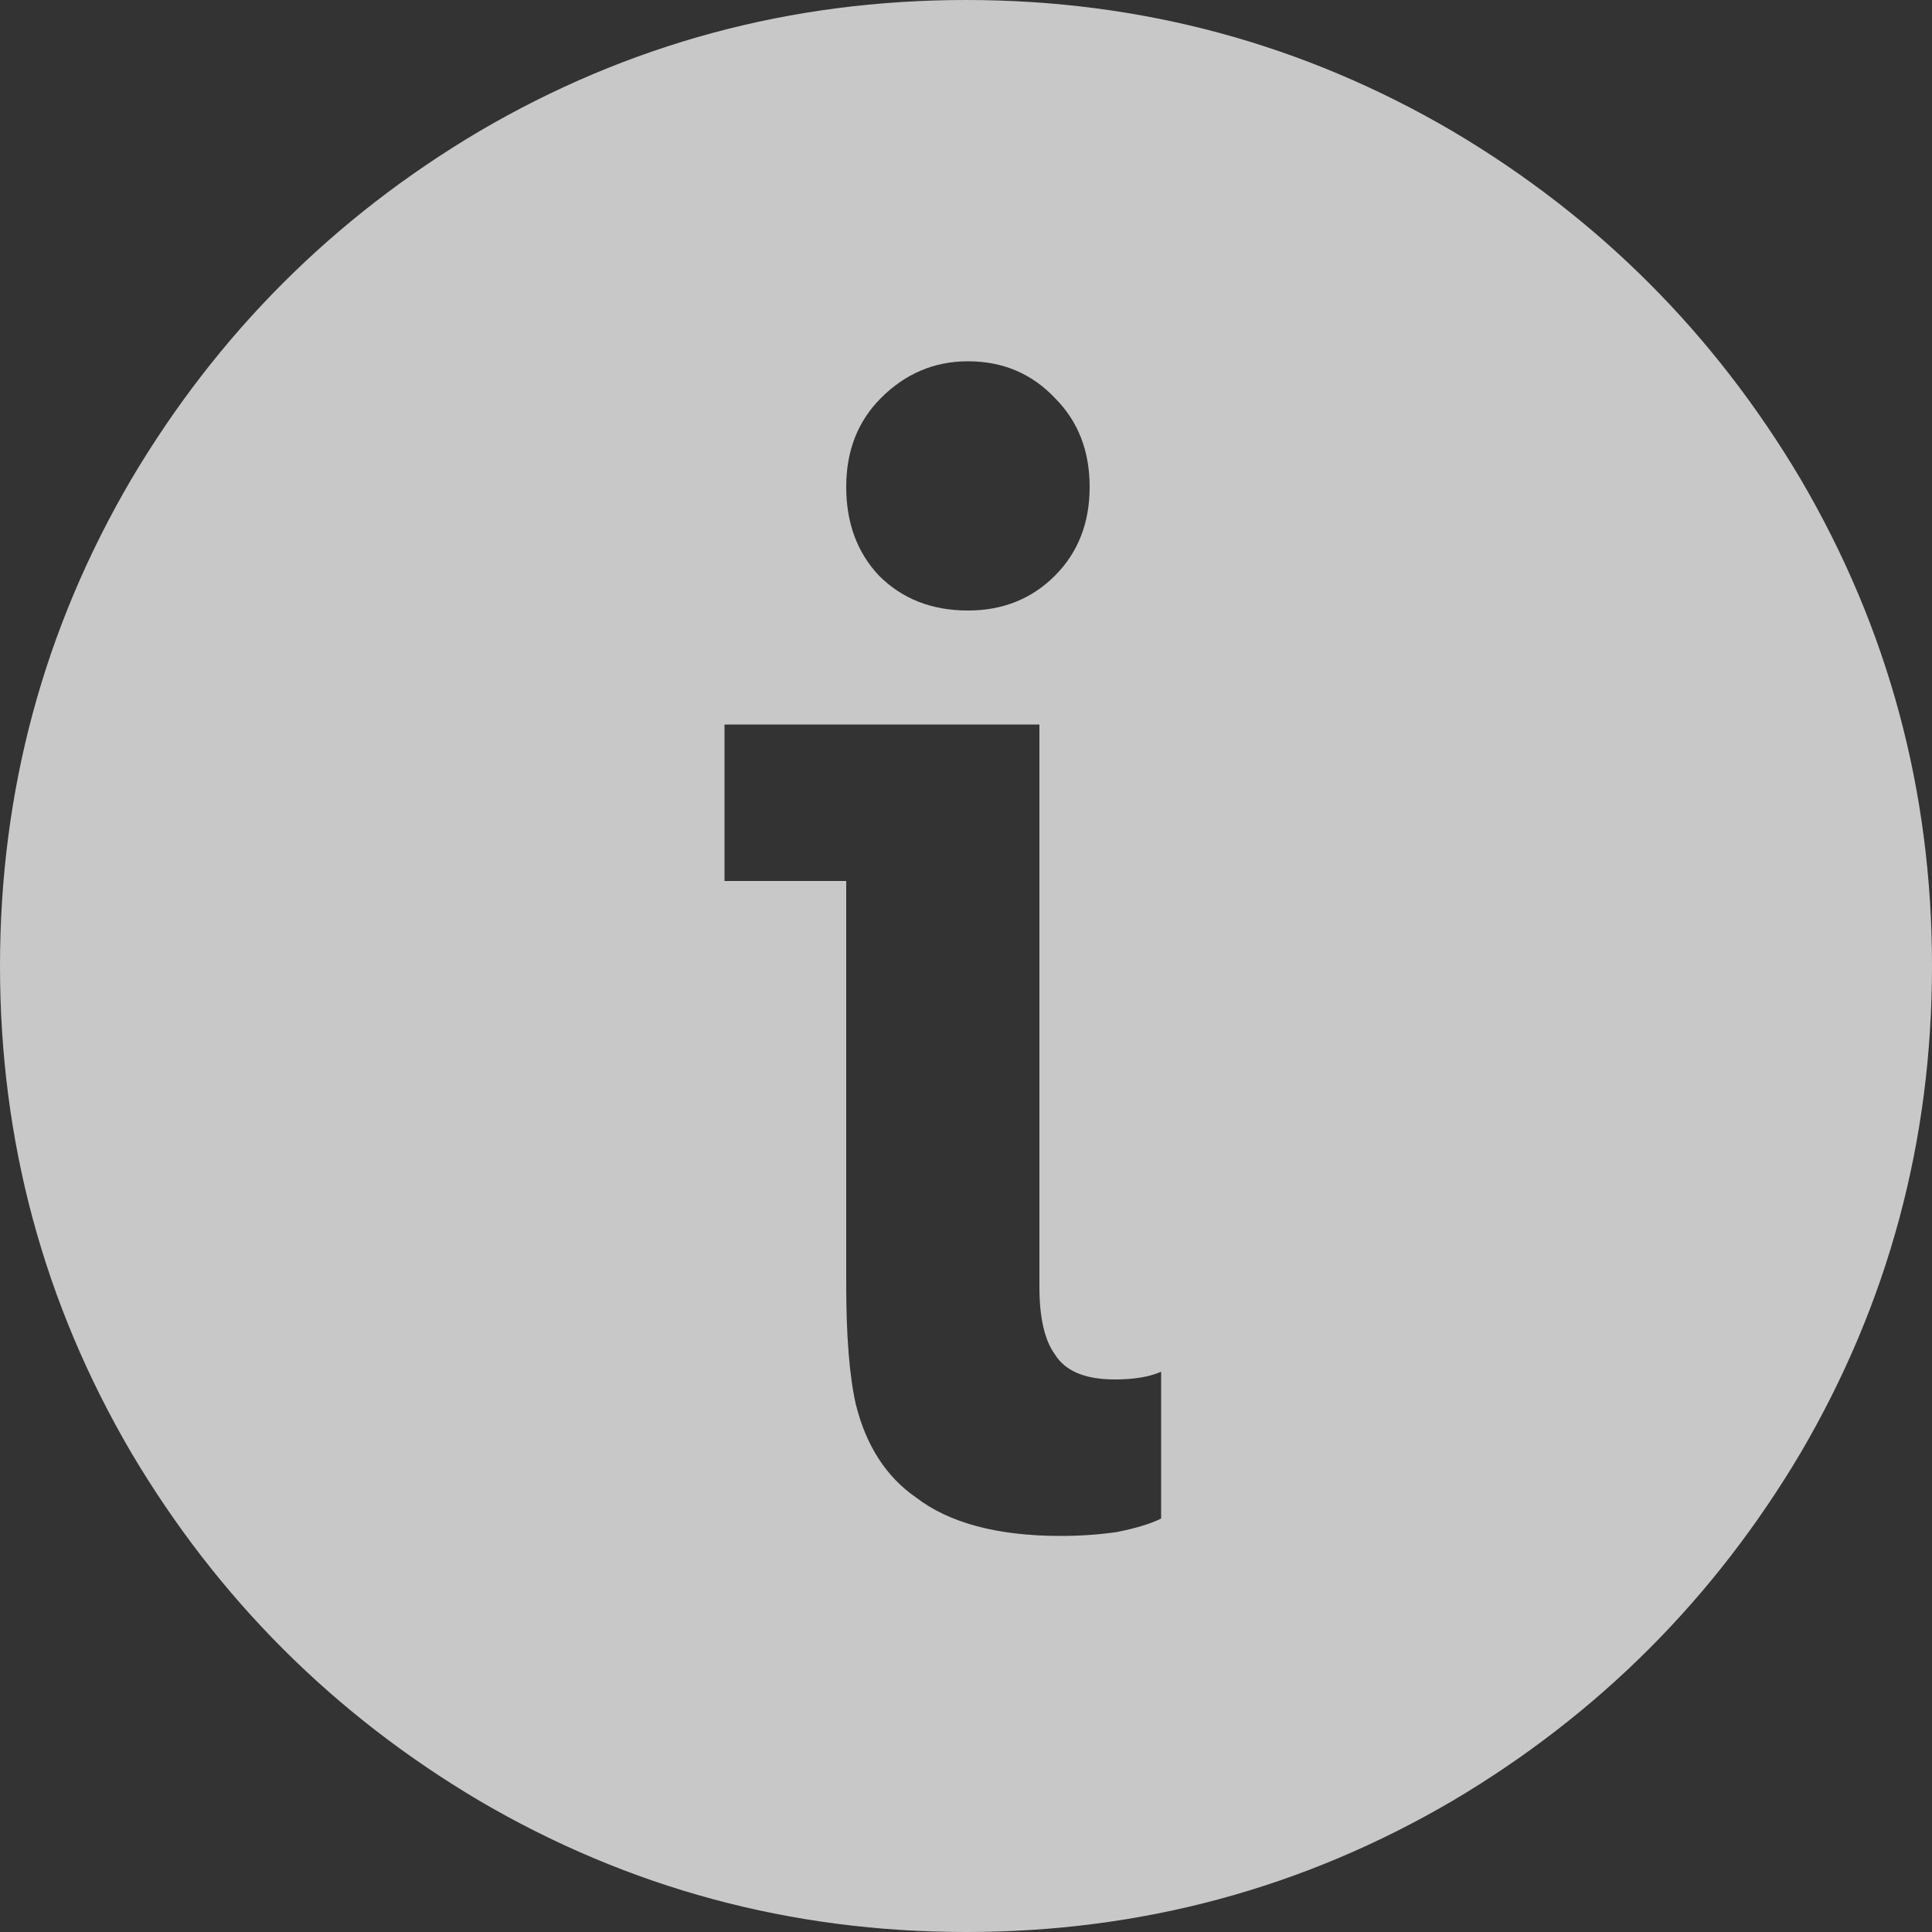 <svg width="30" height="30" viewBox="0 0 30 30" fill="none" xmlns="http://www.w3.org/2000/svg">
<rect x="0" y="0" width="30" height="30" fill="#333333" stroke="none"/>
<g opacity="0.8">
<path d="M15 30C12.28 30 9.76 29.32 7.44 27.96C5.18 26.62 3.38 24.82 2.04 22.56C0.68 20.24 0 17.72 0 15C0 12.28 0.68 9.76 2.04 7.44C3.38 5.18 5.18 3.38 7.44 2.04C9.76 0.68 12.28 0 15 0C17.72 0 20.24 0.68 22.56 2.04C24.82 3.38 26.62 5.18 27.96 7.44C29.32 9.76 30 12.28 30 15C30 17.72 29.32 20.24 27.96 22.56C26.62 24.82 24.82 26.62 22.56 27.96C20.24 29.32 17.72 30 15 30ZM15.03 9.48C15.57 9.48 16.02 9.3 16.38 8.94C16.74 8.58 16.92 8.12 16.92 7.56C16.92 7 16.74 6.54 16.38 6.18C16.02 5.8 15.57 5.61 15.03 5.61C14.51 5.61 14.06 5.8 13.68 6.18C13.32 6.54 13.14 7 13.14 7.56C13.14 8.12 13.31 8.58 13.65 8.94C14.01 9.3 14.47 9.48 15.03 9.48ZM16.47 23.85C16.77 23.85 17.06 23.83 17.34 23.79C17.64 23.73 17.87 23.66 18.03 23.58V21.3C17.85 21.38 17.61 21.42 17.31 21.42C16.85 21.42 16.54 21.29 16.38 21.03C16.22 20.81 16.14 20.46 16.14 19.98V11.25H11.25V13.68H13.14V19.95C13.14 20.75 13.19 21.37 13.29 21.81C13.45 22.45 13.76 22.93 14.22 23.25C14.74 23.65 15.49 23.85 16.47 23.85Z" fill="#EEEEEE"/>
</g>
</svg>
